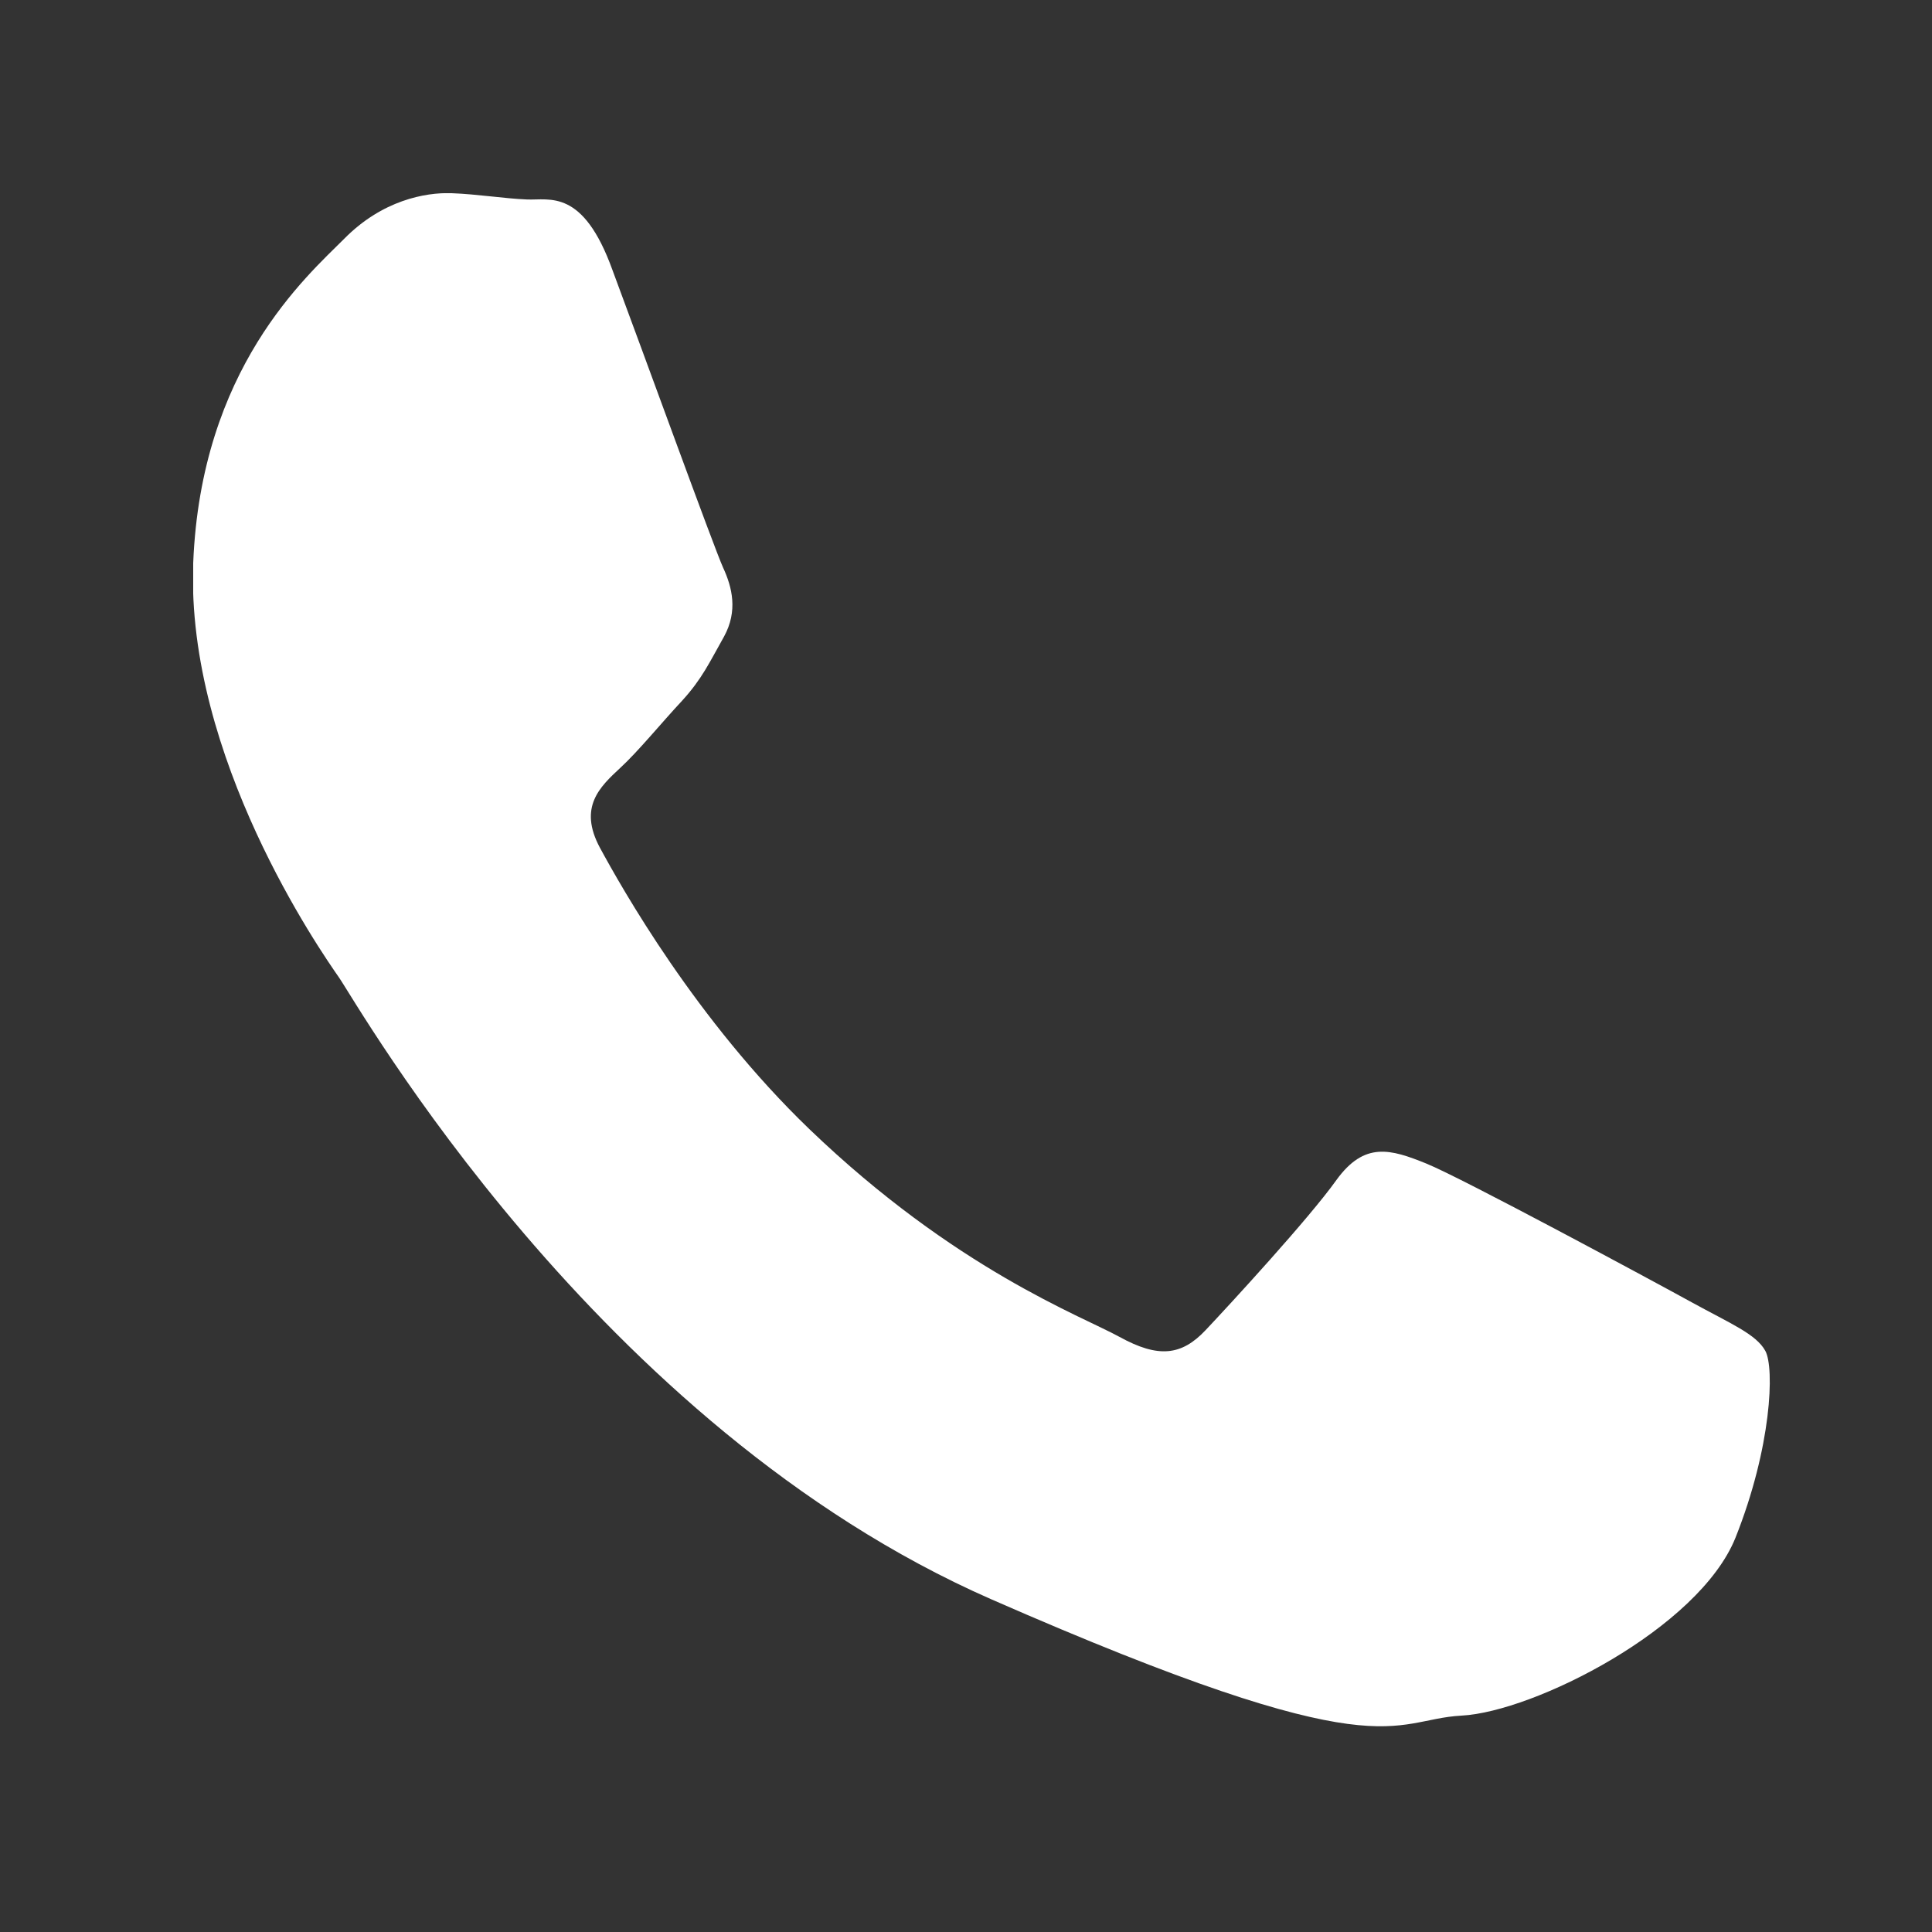 <svg width="40" height="40" viewBox="0 0 40 40" fill="none" xmlns="http://www.w3.org/2000/svg">
<rect x="0" y="0" width="40" height="40" fill="#333333" stroke="none"/>
<g clip-path="url(#clip0_201_90)">
<path fill-rule="evenodd" clip-rule="evenodd" d="M35.02 26.96C34.22 26.52 30.27 24.39 29.53 24.09C28.79 23.79 28.25 23.63 27.67 24.43C27.1 25.23 25.46 27.01 24.96 27.54C24.46 28.07 23.98 28.12 23.18 27.68C22.38 27.24 19.78 26.28 16.76 23.38C14.41 21.12 12.87 18.38 12.42 17.55C11.97 16.71 12.42 16.29 12.84 15.9C13.22 15.55 13.69 14.97 14.12 14.51C14.54 14.05 14.69 13.71 14.99 13.18C15.28 12.65 15.16 12.16 14.97 11.75C14.78 11.33 13.3 7.25 12.68 5.59C12.07 3.9 11.38 4.15 10.91 4.13C10.43 4.11 9.89 4.02 9.35 4C8.8 3.98 7.91 4.15 7.13 4.94C6.34 5.73 4.16 7.63 4 11.66C3.85 15.68 6.63 19.68 7.02 20.24C7.41 20.8 12.34 29.52 20.52 33.11C28.71 36.7 28.76 35.6 30.26 35.52C31.76 35.44 35.17 33.72 35.93 31.84C36.68 29.96 36.74 28.32 36.55 27.97C36.36 27.62 35.82 27.4 35.02 26.96Z" fill="white"/>
</g>
<defs>
<clipPath id="clip0_201_90">
<rect width="32.65" height="31.74" fill="white" transform="translate(4 4)"/>
</clipPath>
</defs>
</svg>
